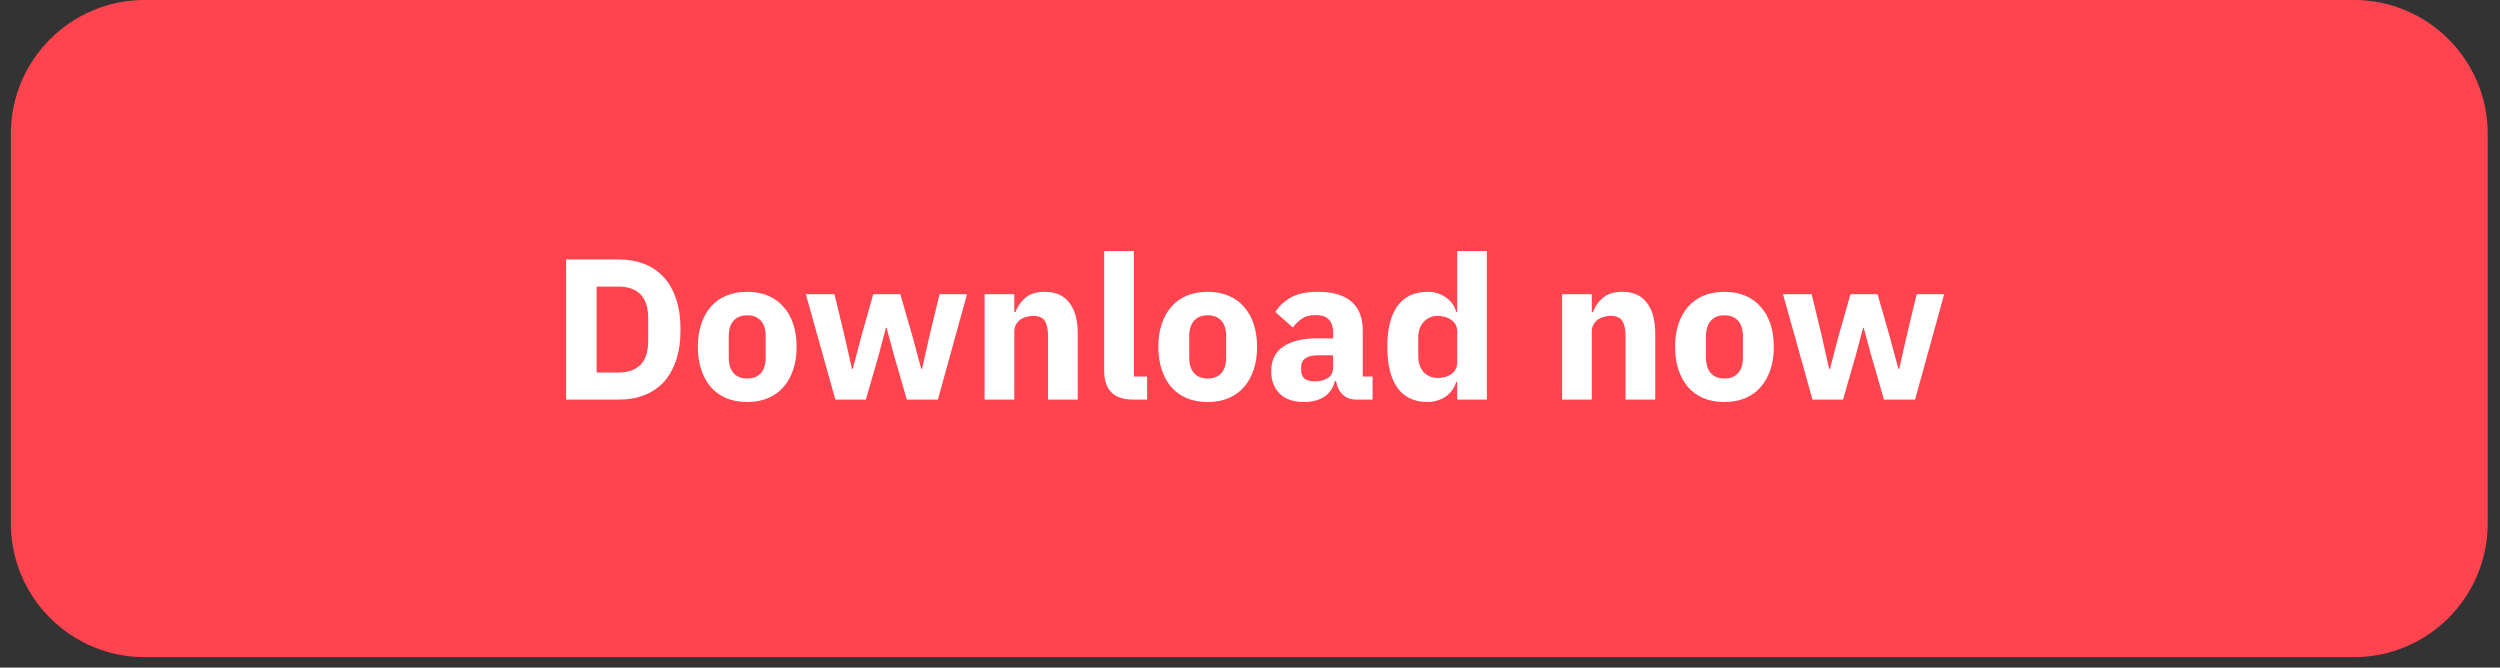 <svg width="176" height="47" viewBox="0 0 176 47" fill="none" xmlns="http://www.w3.org/2000/svg"><rect x="0" y="0" width="176" height="47" fill="#333333" stroke="none"/><path d="M.765 9.421C.765 4.218 4.983 0 10.186 0h155.527c5.203 0 9.421 4.218 9.421 9.421V36.842c0 5.203-4.218 9.421-9.421 9.421H10.186c-5.203 0-9.421-4.218-9.421-9.421V9.421z" fill="#FF444F"/><path d="M39.853 18.268h3.717c.65 0 1.244.104 1.781.311.537.207.994.518 1.371.933.377.405.669.918.876 1.54.207.612.311 1.328.311 2.148 0 .82-.104 1.54-.311 2.162-.207.612-.499 1.126-.876 1.54-.377.405-.834.711-1.371.919-.537.207-1.131.311-1.781.311h-3.717v-9.864zm3.717 7.956c.641 0 1.145-.179 1.512-.537.367-.358.551-.933.551-1.724v-1.526c0-.791-.184-1.366-.551-1.724-.367-.358-.871-.537-1.512-.537h-1.569v6.048h1.569zm9.034 2.077c-.546 0-1.036-.089-1.47-.269-.424-.179-.787-.438-1.088-.777-.292-.339-.518-.749-.678-1.229-.16-.48-.24-1.018-.24-1.611 0-.594.08-1.131.24-1.611.16-.48.386-.885.678-1.215.301-.339.664-.598 1.088-.777.433-.179.923-.269 1.47-.269.546 0 1.032.089 1.456.269.433.179.796.438 1.088.777.301.33.532.735.693 1.215.16.48.24 1.018.24 1.611 0 .594-.08 1.131-.24 1.611-.16.48-.391.89-.693 1.229-.292.339-.655.598-1.088.777-.424.179-.909.269-1.456.269zm0-1.653c.415 0 .735-.127.961-.382.226-.254.339-.617.339-1.088V23.666c0-.471-.113-.834-.339-1.088-.226-.254-.546-.382-.961-.382-.414 0-.735.127-.961.382-.226.254-.339.617-.339 1.088v1.512c0 .471.113.834.339 1.088.226.254.546.382.961.382zm4.122-5.935h2.021l.721 2.996.509 2.261h.057l.594-2.261.848-2.996h1.908l.862 2.996.608 2.261h.057l.509-2.261.721-2.996h1.936l-2.049 7.419h-2.19l-.904-3.137-.523-1.922h-.042l-.509 1.922-.904 3.137h-2.148l-2.077-7.419zm12.589 7.419v-7.419h2.091v1.258h.085c.132-.386.363-.721.693-1.003.33-.283.787-.424 1.371-.424.763 0 1.338.254 1.724.763.396.509.594 1.234.594 2.176v4.649h-2.091v-4.48c0-.48-.075-.834-.226-1.06-.151-.236-.419-.353-.805-.353-.17 0-.335.024-.495.071-.16.038-.306.104-.438.198-.122.094-.221.212-.297.353-.075.132-.113.287-.113.466v4.805h-2.091zm10.496 0c-.716 0-1.244-.174-1.583-.523-.33-.349-.495-.853-.495-1.512v-8.422h2.091v8.832h.933v1.625h-.947zm5.211.17c-.546 0-1.036-.089-1.47-.269-.424-.179-.787-.438-1.088-.777-.292-.339-.518-.749-.678-1.229-.16-.48-.24-1.018-.24-1.611 0-.594.08-1.131.24-1.611.16-.48.386-.885.678-1.215.301-.339.664-.598 1.088-.777.433-.179.923-.269 1.47-.269.546 0 1.032.089 1.456.269.433.179.796.438 1.088.777.301.33.532.735.692 1.215.16.48.24 1.018.24 1.611 0 .594-.08 1.131-.24 1.611-.16.48-.391.89-.692 1.229-.292.339-.655.598-1.088.777-.424.179-.909.269-1.456.269zm0-1.653c.414 0 .735-.127.961-.382.226-.254.339-.617.339-1.088V23.666c0-.471-.113-.834-.339-1.088-.226-.254-.546-.382-.961-.382-.415 0-.735.127-.961.382-.226.254-.339.617-.339 1.088v1.512c0 .471.113.834.339 1.088.226.254.546.382.961.382zm10.45 1.484c-.377 0-.693-.118-.947-.353-.245-.235-.4-.551-.466-.947h-.085c-.113.48-.363.848-.749 1.102-.386.245-.862.367-1.427.367-.744 0-1.314-.198-1.71-.594-.396-.396-.594-.918-.594-1.569 0-.782.283-1.361.848-1.738.575-.386 1.352-.579 2.332-.579h1.173v-.466c0-.358-.094-.641-.283-.848-.188-.217-.504-.325-.947-.325-.414 0-.744.09-.989.269-.245.179-.448.382-.608.608l-1.244-1.102c.301-.443.678-.787 1.131-1.032.462-.254 1.083-.382 1.865-.382 1.055 0 1.847.231 2.374.692.527.462.791 1.135.791 2.021v3.25h.693v1.625h-1.159zm-2.897-1.286c.349 0 .645-.075.89-.226.254-.151.382-.396.382-.735v-.876h-1.017c-.82 0-1.23.278-1.23.834v.212c0 .273.085.476.254.608.17.122.41.184.721.184zm10.01.042h-.07c-.057.198-.146.386-.269.565-.122.17-.273.32-.452.452-.17.122-.368.217-.594.283-.216.075-.442.113-.678.113-.942 0-1.653-.33-2.134-.989-.48-.669-.721-1.635-.721-2.897 0-1.262.24-2.223.721-2.883.48-.659 1.192-.989 2.134-.989.481 0 .904.132 1.272.396.377.264.617.603.721 1.017h.07v-4.282h2.092v10.457h-2.092V26.888zm-1.371-.283c.396 0 .721-.094.976-.283.263-.198.395-.466.395-.805v-2.19c0-.339-.132-.603-.395-.791-.255-.198-.58-.297-.976-.297-.395 0-.725.141-.989.424-.254.273-.381.645-.381 1.116v1.286c0 .471.127.848.381 1.131.264.273.594.41.989.41zm8.758 1.526v-7.419h2.092v1.258h.085c.131-.386.362-.721.692-1.003.33-.283.787-.424 1.371-.424.763 0 1.338.254 1.724.763.396.509.593 1.234.593 2.176v4.649h-2.091v-4.48c0-.48-.075-.834-.226-1.06-.151-.236-.419-.353-.806-.353-.169 0-.334.024-.494.071-.16.038-.307.104-.438.198-.123.094-.222.212-.297.353-.076.132-.113.287-.113.466v4.805h-2.092zm11.429.17c-.547 0-1.037-.089-1.47-.269-.424-.179-.787-.438-1.088-.777-.292-.339-.518-.749-.679-1.229-.16-.48-.24-1.018-.24-1.611 0-.594.08-1.131.24-1.611.161-.48.387-.885.679-1.215.301-.339.664-.598 1.088-.777.433-.179.923-.269 1.47-.269.546 0 1.031.089 1.455.269.434.179.796.438 1.088.777.302.33.533.735.693 1.215.16.48.24 1.018.24 1.611 0 .594-.08 1.131-.24 1.611-.16.48-.391.89-.693 1.229-.292.339-.654.598-1.088.777-.424.179-.909.269-1.455.269zm0-1.653c.414 0 .734-.127.961-.382.226-.254.339-.617.339-1.088V23.666c0-.471-.113-.834-.339-1.088-.227-.254-.547-.382-.961-.382-.415 0-.735.127-.961.382-.226.254-.339.617-.339 1.088v1.512c0 .471.113.834.339 1.088.226.254.546.382.961.382zm4.122-5.935h2.02l.721 2.996.509 2.261h.056l.594-2.261.848-2.996h1.908l.862 2.996.607 2.261h.057l.509-2.261.72-2.996h1.936l-2.049 7.419h-2.19l-.905-3.137-.522-1.922h-.043l-.509 1.922-.904 3.137h-2.148l-2.077-7.419z" fill="#fff"/></svg>